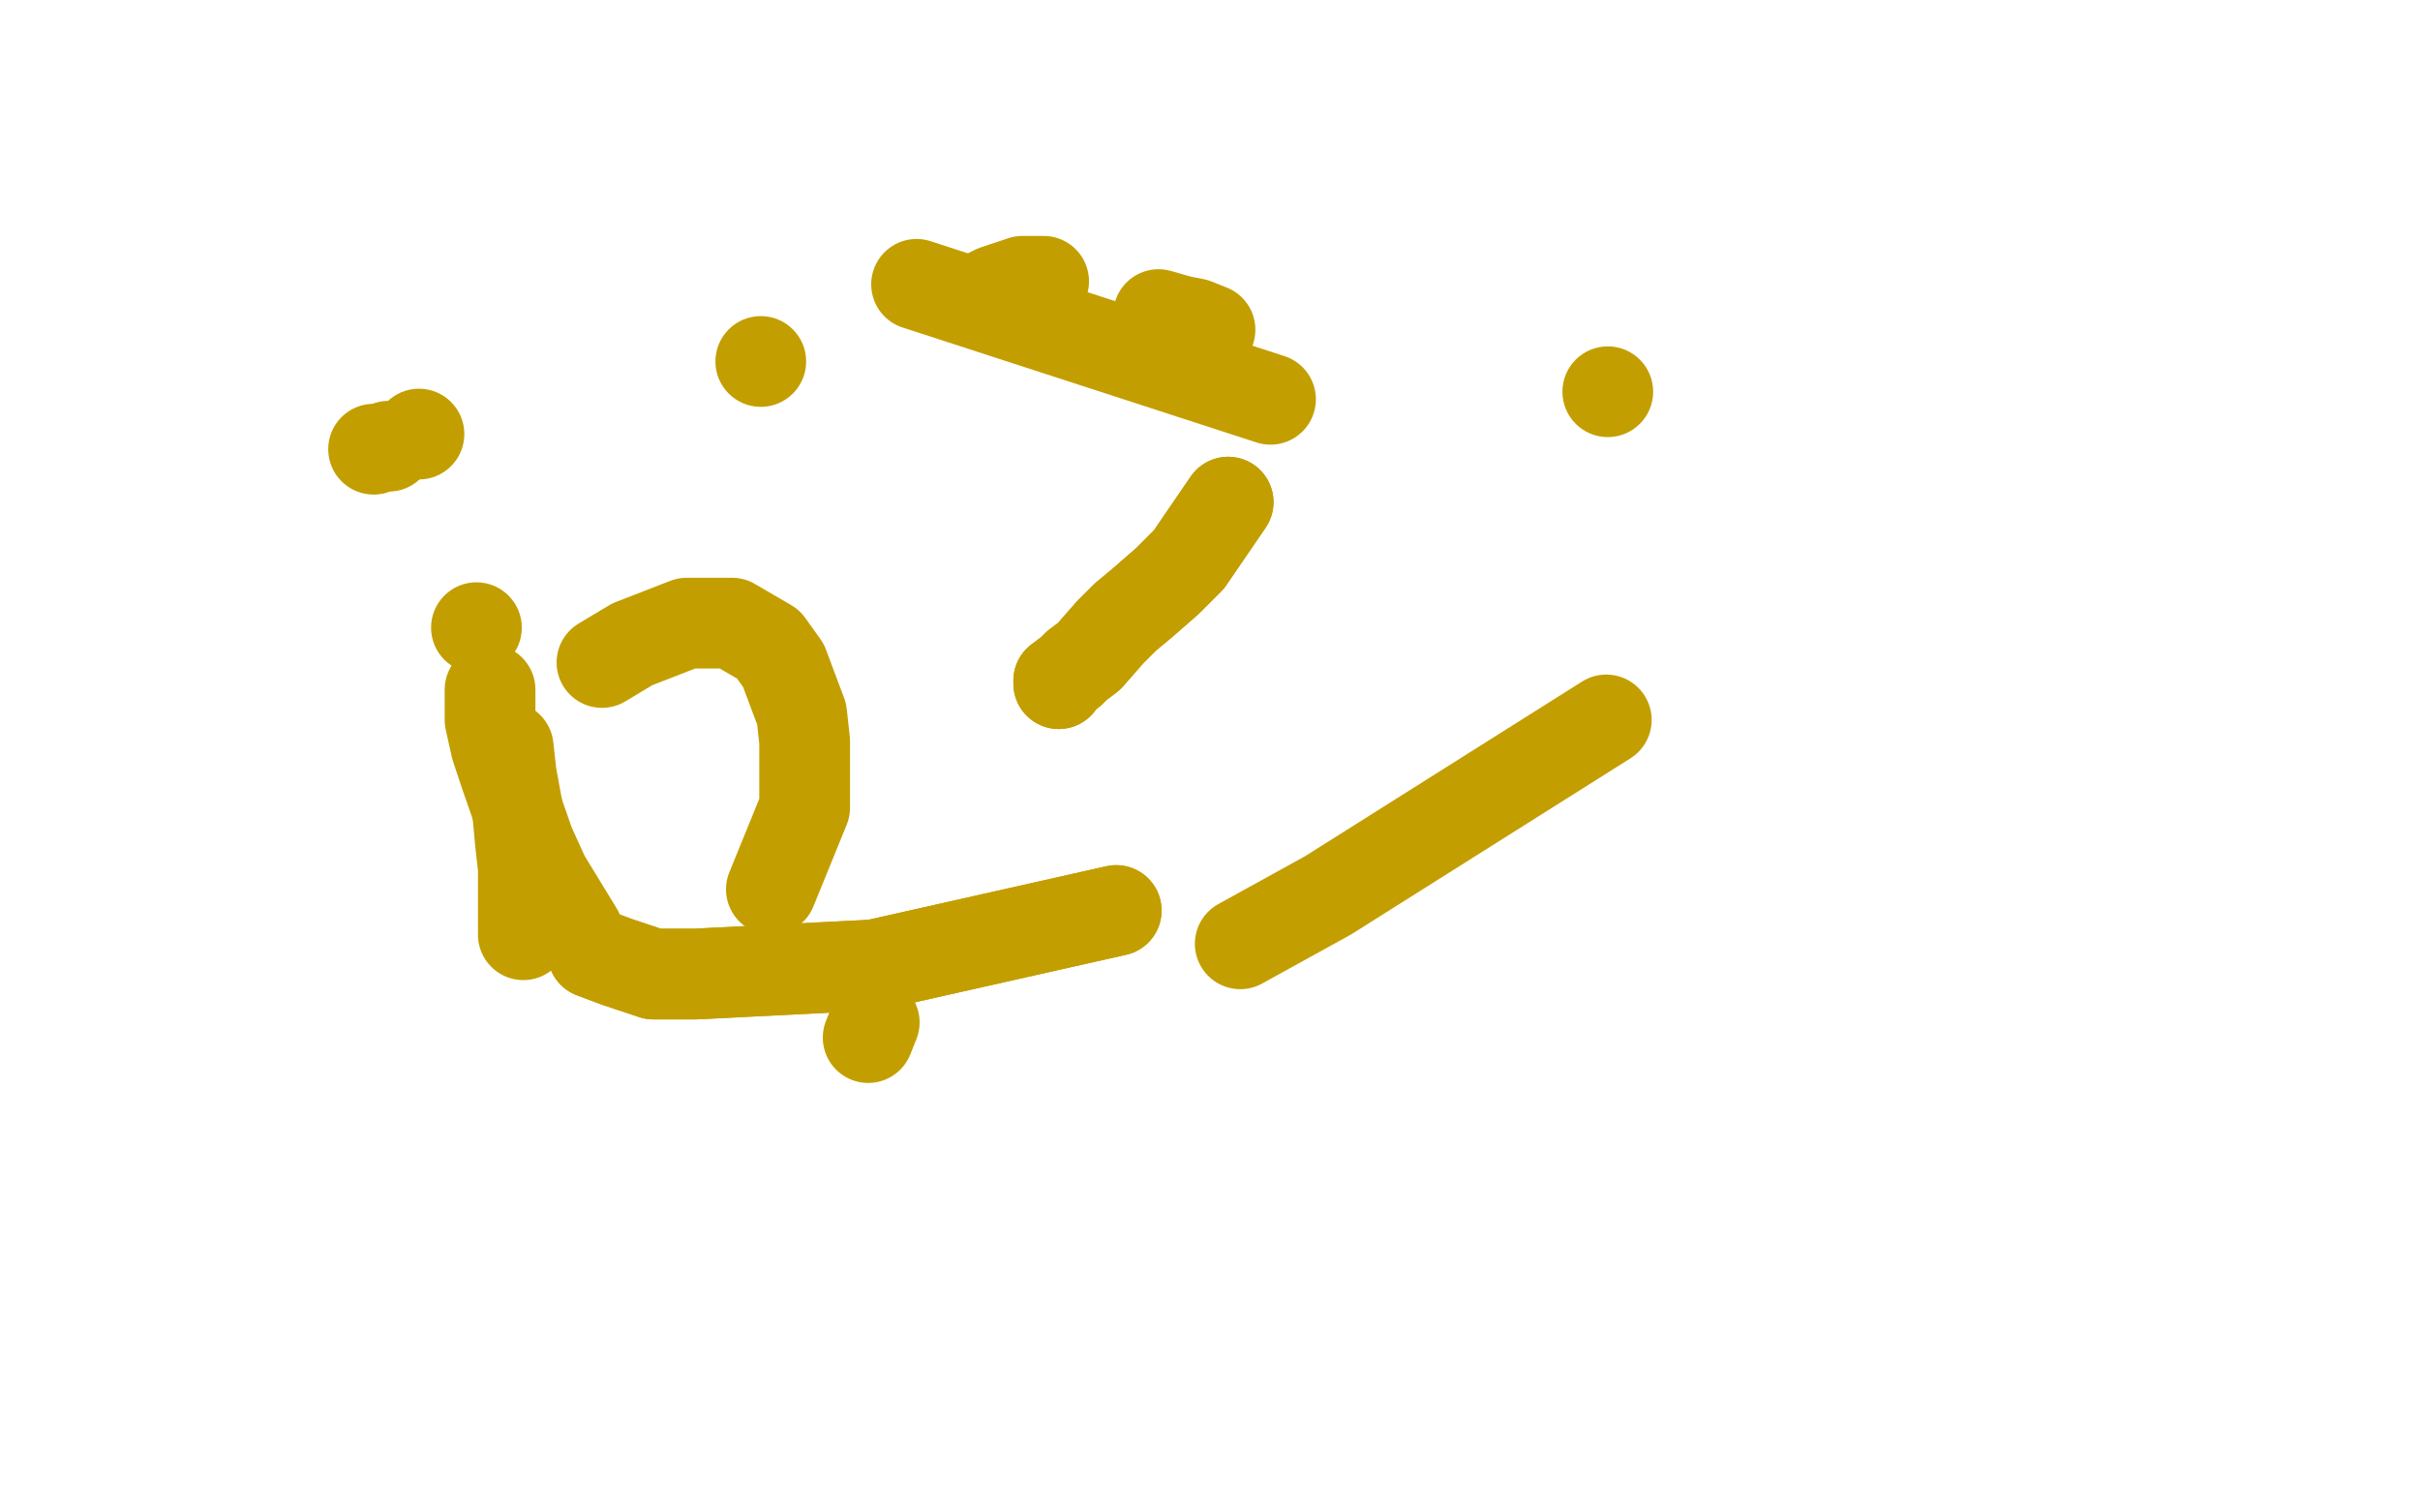 <?xml version="1.0" standalone="no"?>
<!DOCTYPE svg PUBLIC "-//W3C//DTD SVG 1.1//EN"
"http://www.w3.org/Graphics/SVG/1.1/DTD/svg11.dtd">

<svg width="800" height="500" version="1.1" xmlns="http://www.w3.org/2000/svg" xmlns:xlink="http://www.w3.org/1999/xlink" style="stroke-antialiasing: false"><desc>This SVG has been created on https://colorillo.com/</desc><rect x='0' y='0' width='800' height='500' style='fill: rgb(255,255,255); stroke-width:0' /><circle cx="123.5" cy="148.5" r="15" style="fill: #c39e00; stroke-antialiasing: false; stroke-antialias: 0; opacity: 1.0"/>
<circle cx="128.5" cy="147.5" r="15" style="fill: #c39e00; stroke-antialiasing: false; stroke-antialias: 0; opacity: 1.0"/>
<circle cx="138.5" cy="143.5" r="15" style="fill: #c39e00; stroke-antialiasing: false; stroke-antialias: 0; opacity: 1.0"/>
<circle cx="251.5" cy="119.5" r="15" style="fill: #c39e00; stroke-antialiasing: false; stroke-antialias: 0; opacity: 1.0"/>
<polyline points="327,97 329,96 335,94 338,93 341,93 345,93" style="fill: none; stroke: #c39e00; stroke-width: 30; stroke-linejoin: round; stroke-linecap: round; stroke-antialiasing: false; stroke-antialias: 0; opacity: 1.0"/>
<polyline points="383,104 390,106 395,107 400,109" style="fill: none; stroke: #c39e00; stroke-width: 30; stroke-linejoin: round; stroke-linecap: round; stroke-antialiasing: false; stroke-antialias: 0; opacity: 1.0"/>
<polyline points="406,166 393,185 386,192 378,199 372,204 367,209 360,217 356,220 354,222 350,225 350,226" style="fill: none; stroke: #c39e00; stroke-width: 30; stroke-linejoin: round; stroke-linecap: round; stroke-antialiasing: false; stroke-antialias: 0; opacity: 1.0"/>
<polyline points="406,166 393,185 386,192 378,199 372,204 367,209 360,217 356,220 354,222 350,225 350,226" style="fill: none; stroke: #c39e00; stroke-width: 30; stroke-linejoin: round; stroke-linecap: round; stroke-antialiasing: false; stroke-antialias: 0; opacity: 1.0"/>
<circle cx="531.5" cy="129.5" r="15" style="fill: #c39e00; stroke-antialiasing: false; stroke-antialias: 0; opacity: 1.0"/>
<polyline points="531,238 439,296 410,312" style="fill: none; stroke: #c39e00; stroke-width: 30; stroke-linejoin: round; stroke-linecap: round; stroke-antialiasing: false; stroke-antialias: 0; opacity: 1.0"/>
<polyline points="287,343 289,338" style="fill: none; stroke: #c39e00; stroke-width: 30; stroke-linejoin: round; stroke-linecap: round; stroke-antialiasing: false; stroke-antialias: 0; opacity: 1.0"/>
<polyline points="369,301 329,310 289,319 230,322 216,322 204,318 196,315" style="fill: none; stroke: #c39e00; stroke-width: 30; stroke-linejoin: round; stroke-linecap: round; stroke-antialiasing: false; stroke-antialias: 0; opacity: 1.0"/>
<polyline points="369,301 329,310 289,319 230,322 216,322 204,318 196,315" style="fill: none; stroke: #c39e00; stroke-width: 30; stroke-linejoin: round; stroke-linecap: round; stroke-antialiasing: false; stroke-antialias: 0; opacity: 1.0"/>
<polyline points="191,308 180,290 175,279 167,256 164,247 162,238 162,234 162,228" style="fill: none; stroke: #c39e00; stroke-width: 30; stroke-linejoin: round; stroke-linecap: round; stroke-antialiasing: false; stroke-antialias: 0; opacity: 1.0"/>
<polyline points="168,247 169,256 171,267 172,278 173,287 173,296 173,303 173,309" style="fill: none; stroke: #c39e00; stroke-width: 30; stroke-linejoin: round; stroke-linecap: round; stroke-antialiasing: false; stroke-antialias: 0; opacity: 1.0"/>
<polyline points="199,219 209,213 227,206 235,206 242,206 254,213 259,220 265,236 266,245 266,255 266,267 255,294" style="fill: none; stroke: #c39e00; stroke-width: 30; stroke-linejoin: round; stroke-linecap: round; stroke-antialiasing: false; stroke-antialias: 0; opacity: 1.0"/>
<circle cx="157.5" cy="207.5" r="15" style="fill: #c39e00; stroke-antialiasing: false; stroke-antialias: 0; opacity: 1.0"/>
<polyline points="303,94 420,132" style="fill: none; stroke: #c39e00; stroke-width: 30; stroke-linejoin: round; stroke-linecap: round; stroke-antialiasing: false; stroke-antialias: 0; opacity: 1.0"/>
</svg>
